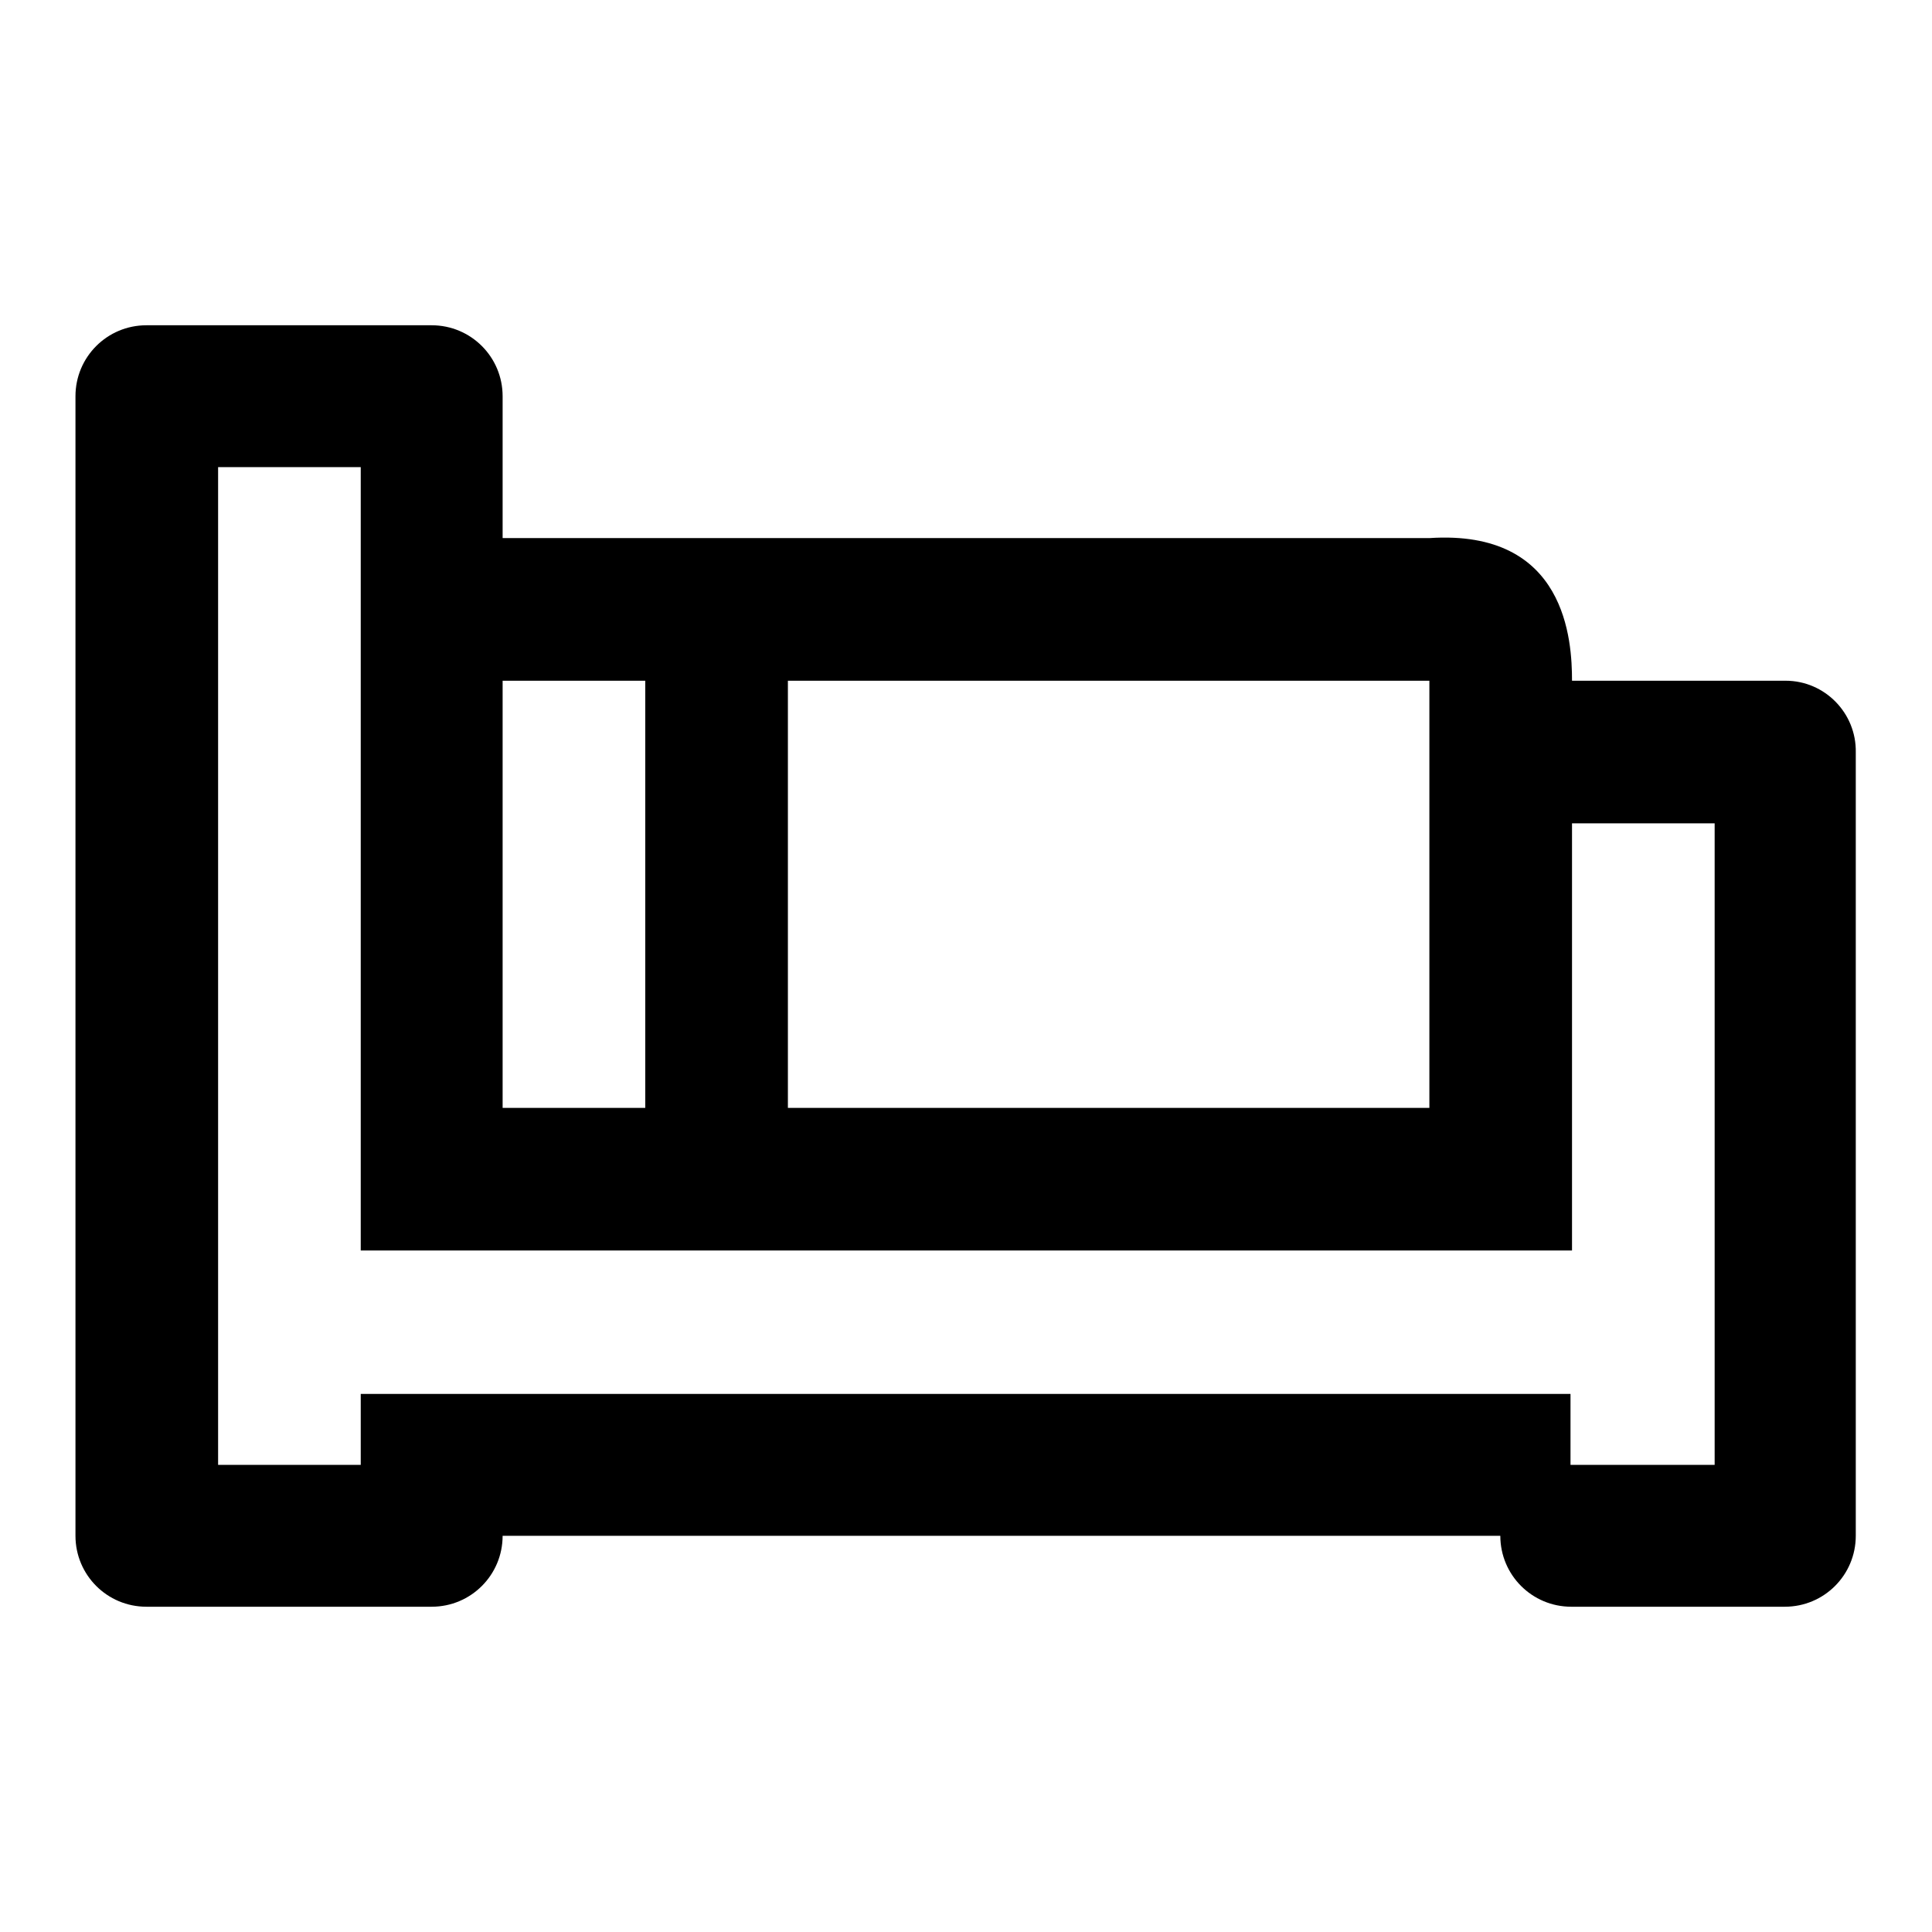 <?xml version="1.0" encoding="utf-8"?>
<!-- Svg Vector Icons : http://www.onlinewebfonts.com/icon -->
<!DOCTYPE svg PUBLIC "-//W3C//DTD SVG 1.1//EN" "http://www.w3.org/Graphics/SVG/1.1/DTD/svg11.dtd">
<svg version="1.1" xmlns="http://www.w3.org/2000/svg" xmlns:xlink="http://www.w3.org/1999/xlink" x="0px" y="0px" viewBox="0 0 256 256" enable-background="new 0 0 256 256" xml:space="preserve">
<g><g><path fill="#000000" d="M236.6,90.2h-28.3c0-5.2-0.7-20.1-18.9-18.9H66.6V52.5c0-5.2-4.2-9.4-9.4-9.4H19.4c-5.2,0-9.4,4.2-9.4,9.4v151c0,5.2,4.2,9.4,9.4,9.4h37.8c5.2,0,9.4-4.2,9.4-9.4h132.2c0,5.2,4.2,9.4,9.4,9.4h28.3c5.2,0,9.4-4.2,9.4-9.4V99.7C246,94.5,241.8,90.2,236.6,90.2z M104.4,90.2h85v56.6h-85V90.2z M66.6,90.2h18.9v56.6H66.6V90.2z M227.1,194.1h-19v-9.4H47.8v9.4H28.9V61.9h18.9v103.8h160.5v-56.6h18.9V194.1L227.1,194.1z"/></g></g>
</svg>
